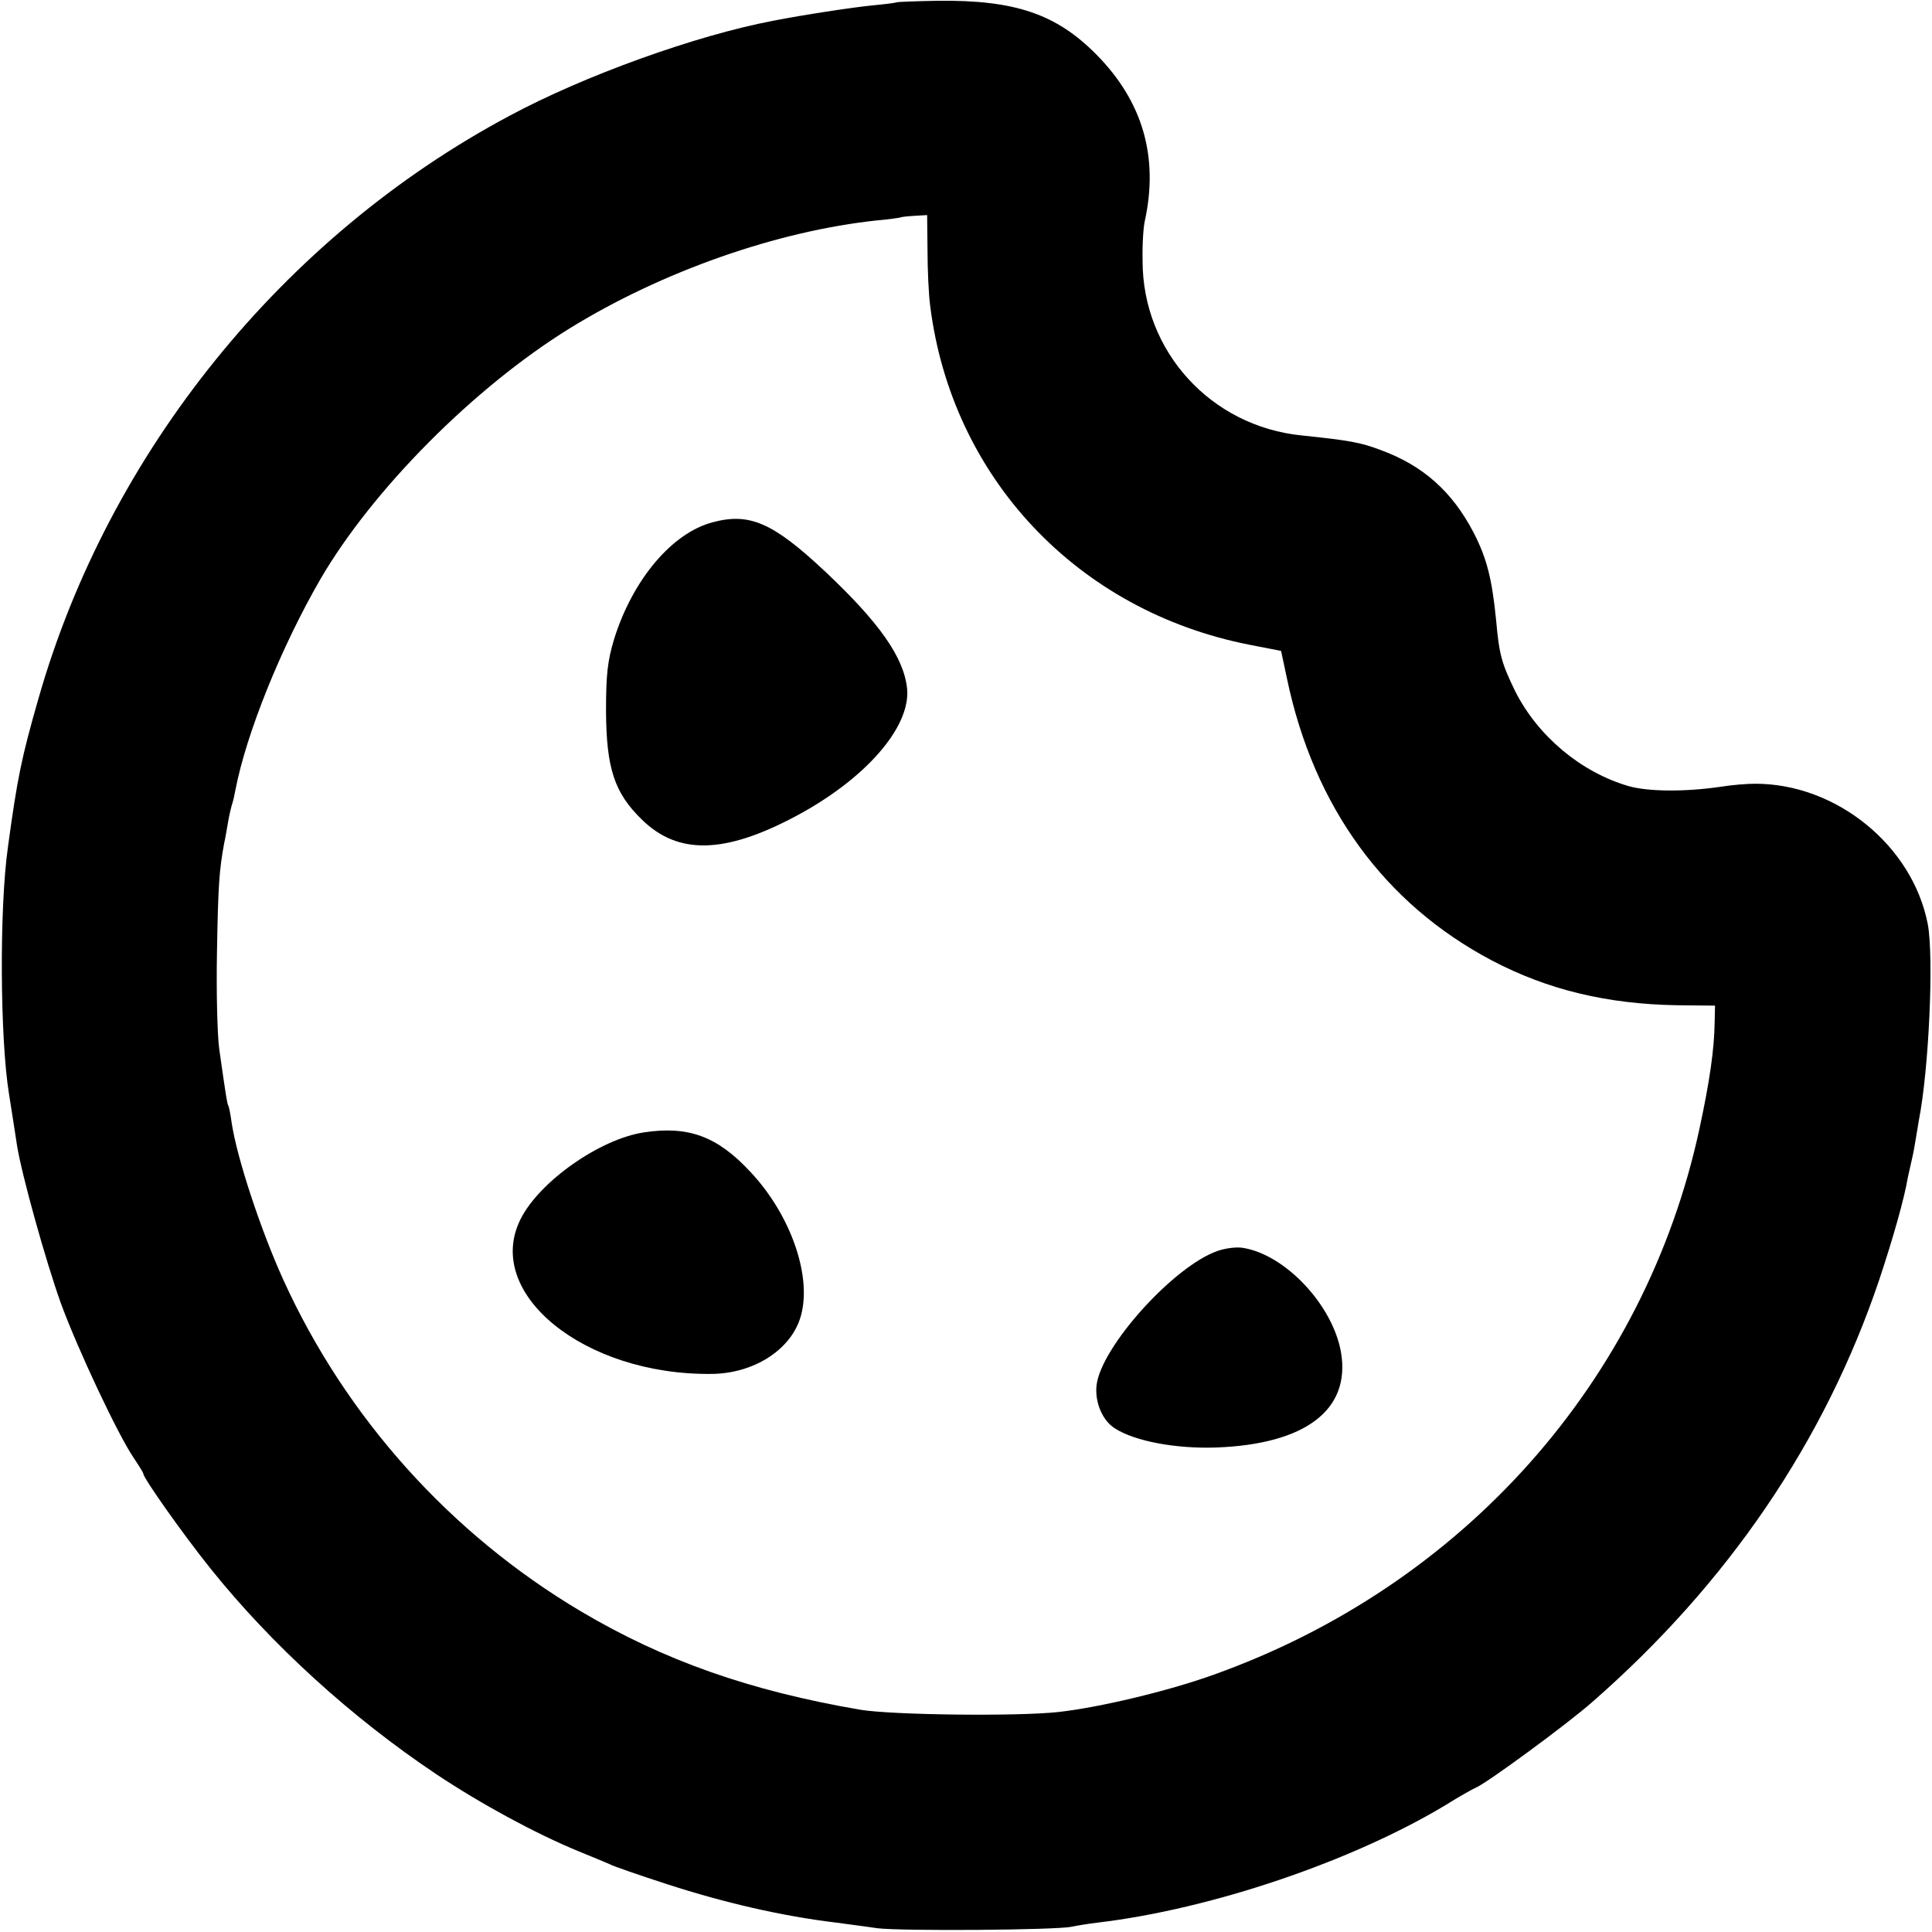 <?xml version="1.0" standalone="no"?>
<!DOCTYPE svg PUBLIC "-//W3C//DTD SVG 20010904//EN"
 "http://www.w3.org/TR/2001/REC-SVG-20010904/DTD/svg10.dtd">
<svg version="1.0" xmlns="http://www.w3.org/2000/svg"
 width="512pt" height="512pt" viewBox="0 0 512 512"
 preserveAspectRatio="xMidYMid meet">
<g transform="translate(0,512) scale(0.1,-0.1)"
fill="#000000" stroke="none">
<path d="M2377 5114 c-1 -1 -29 -5 -62 -8 -53 -5 -190 -26 -266 -41 -205 -39
-500 -145 -699 -252 -600 -320 -1062 -892 -1248 -1544 -45 -157 -56 -210 -81
-394 -23 -162 -21 -509 3 -655 8 -52 18 -113 21 -135 13 -81 77 -309 116 -418
45 -123 152 -350 193 -410 14 -21 26 -40 26 -43 0 -11 105 -160 178 -251 162
-202 373 -394 597 -544 120 -80 262 -157 378 -205 34 -14 71 -29 82 -34 11 -6
81 -30 155 -54 148 -48 303 -84 445 -101 28 -4 77 -10 110 -15 66 -8 475 -5
515 4 14 3 45 8 70 11 302 36 675 163 922 312 35 22 71 42 78 45 27 10 242
168 308 226 361 315 618 693 762 1120 37 111 67 217 76 272 3 14 7 32 9 40 2
8 7 31 10 50 3 19 8 46 10 60 27 137 40 431 24 520 -40 209 -243 374 -459 373
-19 0 -60 -3 -90 -8 -96 -14 -193 -13 -245 2 -126 37 -239 132 -299 250 -36
74 -43 97 -51 188 -11 112 -25 166 -60 234 -57 109 -134 177 -245 218 -55 21
-86 26 -210 39 -241 24 -422 223 -422 462 -1 43 2 91 6 107 37 170 -6 317
-129 441 -106 107 -215 144 -418 142 -59 -1 -108 -3 -110 -4z m81 -656 c0 -51
3 -118 7 -148 57 -456 391 -810 848 -899 l82 -16 16 -75 c71 -338 258 -595
542 -745 148 -78 306 -116 492 -119 l100 -1 -1 -45 c-1 -70 -13 -155 -40 -280
-144 -670 -627 -1213 -1290 -1449 -120 -43 -301 -86 -409 -98 -109 -12 -441
-8 -525 6 -292 50 -520 130 -741 261 -345 205 -622 513 -788 878 -60 132 -123
323 -137 416 -3 22 -7 43 -9 46 -3 5 -6 23 -24 150 -5 36 -8 151 -6 255 3 180
6 219 19 290 4 17 8 44 11 60 3 17 8 38 11 47 3 9 6 25 8 35 29 150 121 378
225 558 138 237 407 508 661 665 245 151 550 258 815 286 33 3 61 7 62 8 1 1
18 3 36 4 l34 2 1 -92z"/>
<path d="M1889 3736 c-108 -28 -212 -152 -261 -308 -18 -59 -22 -95 -22 -193
1 -151 22 -216 95 -287 96 -94 219 -91 406 8 185 98 306 236 297 338 -8 83
-73 176 -220 314 -136 127 -198 154 -295 128z"/>
<path d="M1706 2119 c-117 -18 -276 -130 -326 -229 -100 -197 168 -415 506
-411 109 1 206 61 234 146 35 105 -22 273 -131 389 -88 95 -165 123 -283 105z"/>
<path d="M3227 1805 c-116 -40 -309 -254 -321 -356 -5 -44 15 -93 48 -114 52
-34 162 -55 270 -51 236 9 355 100 330 251 -21 125 -147 260 -260 278 -17 3
-47 -1 -67 -8z"/>
</g>
</svg>
